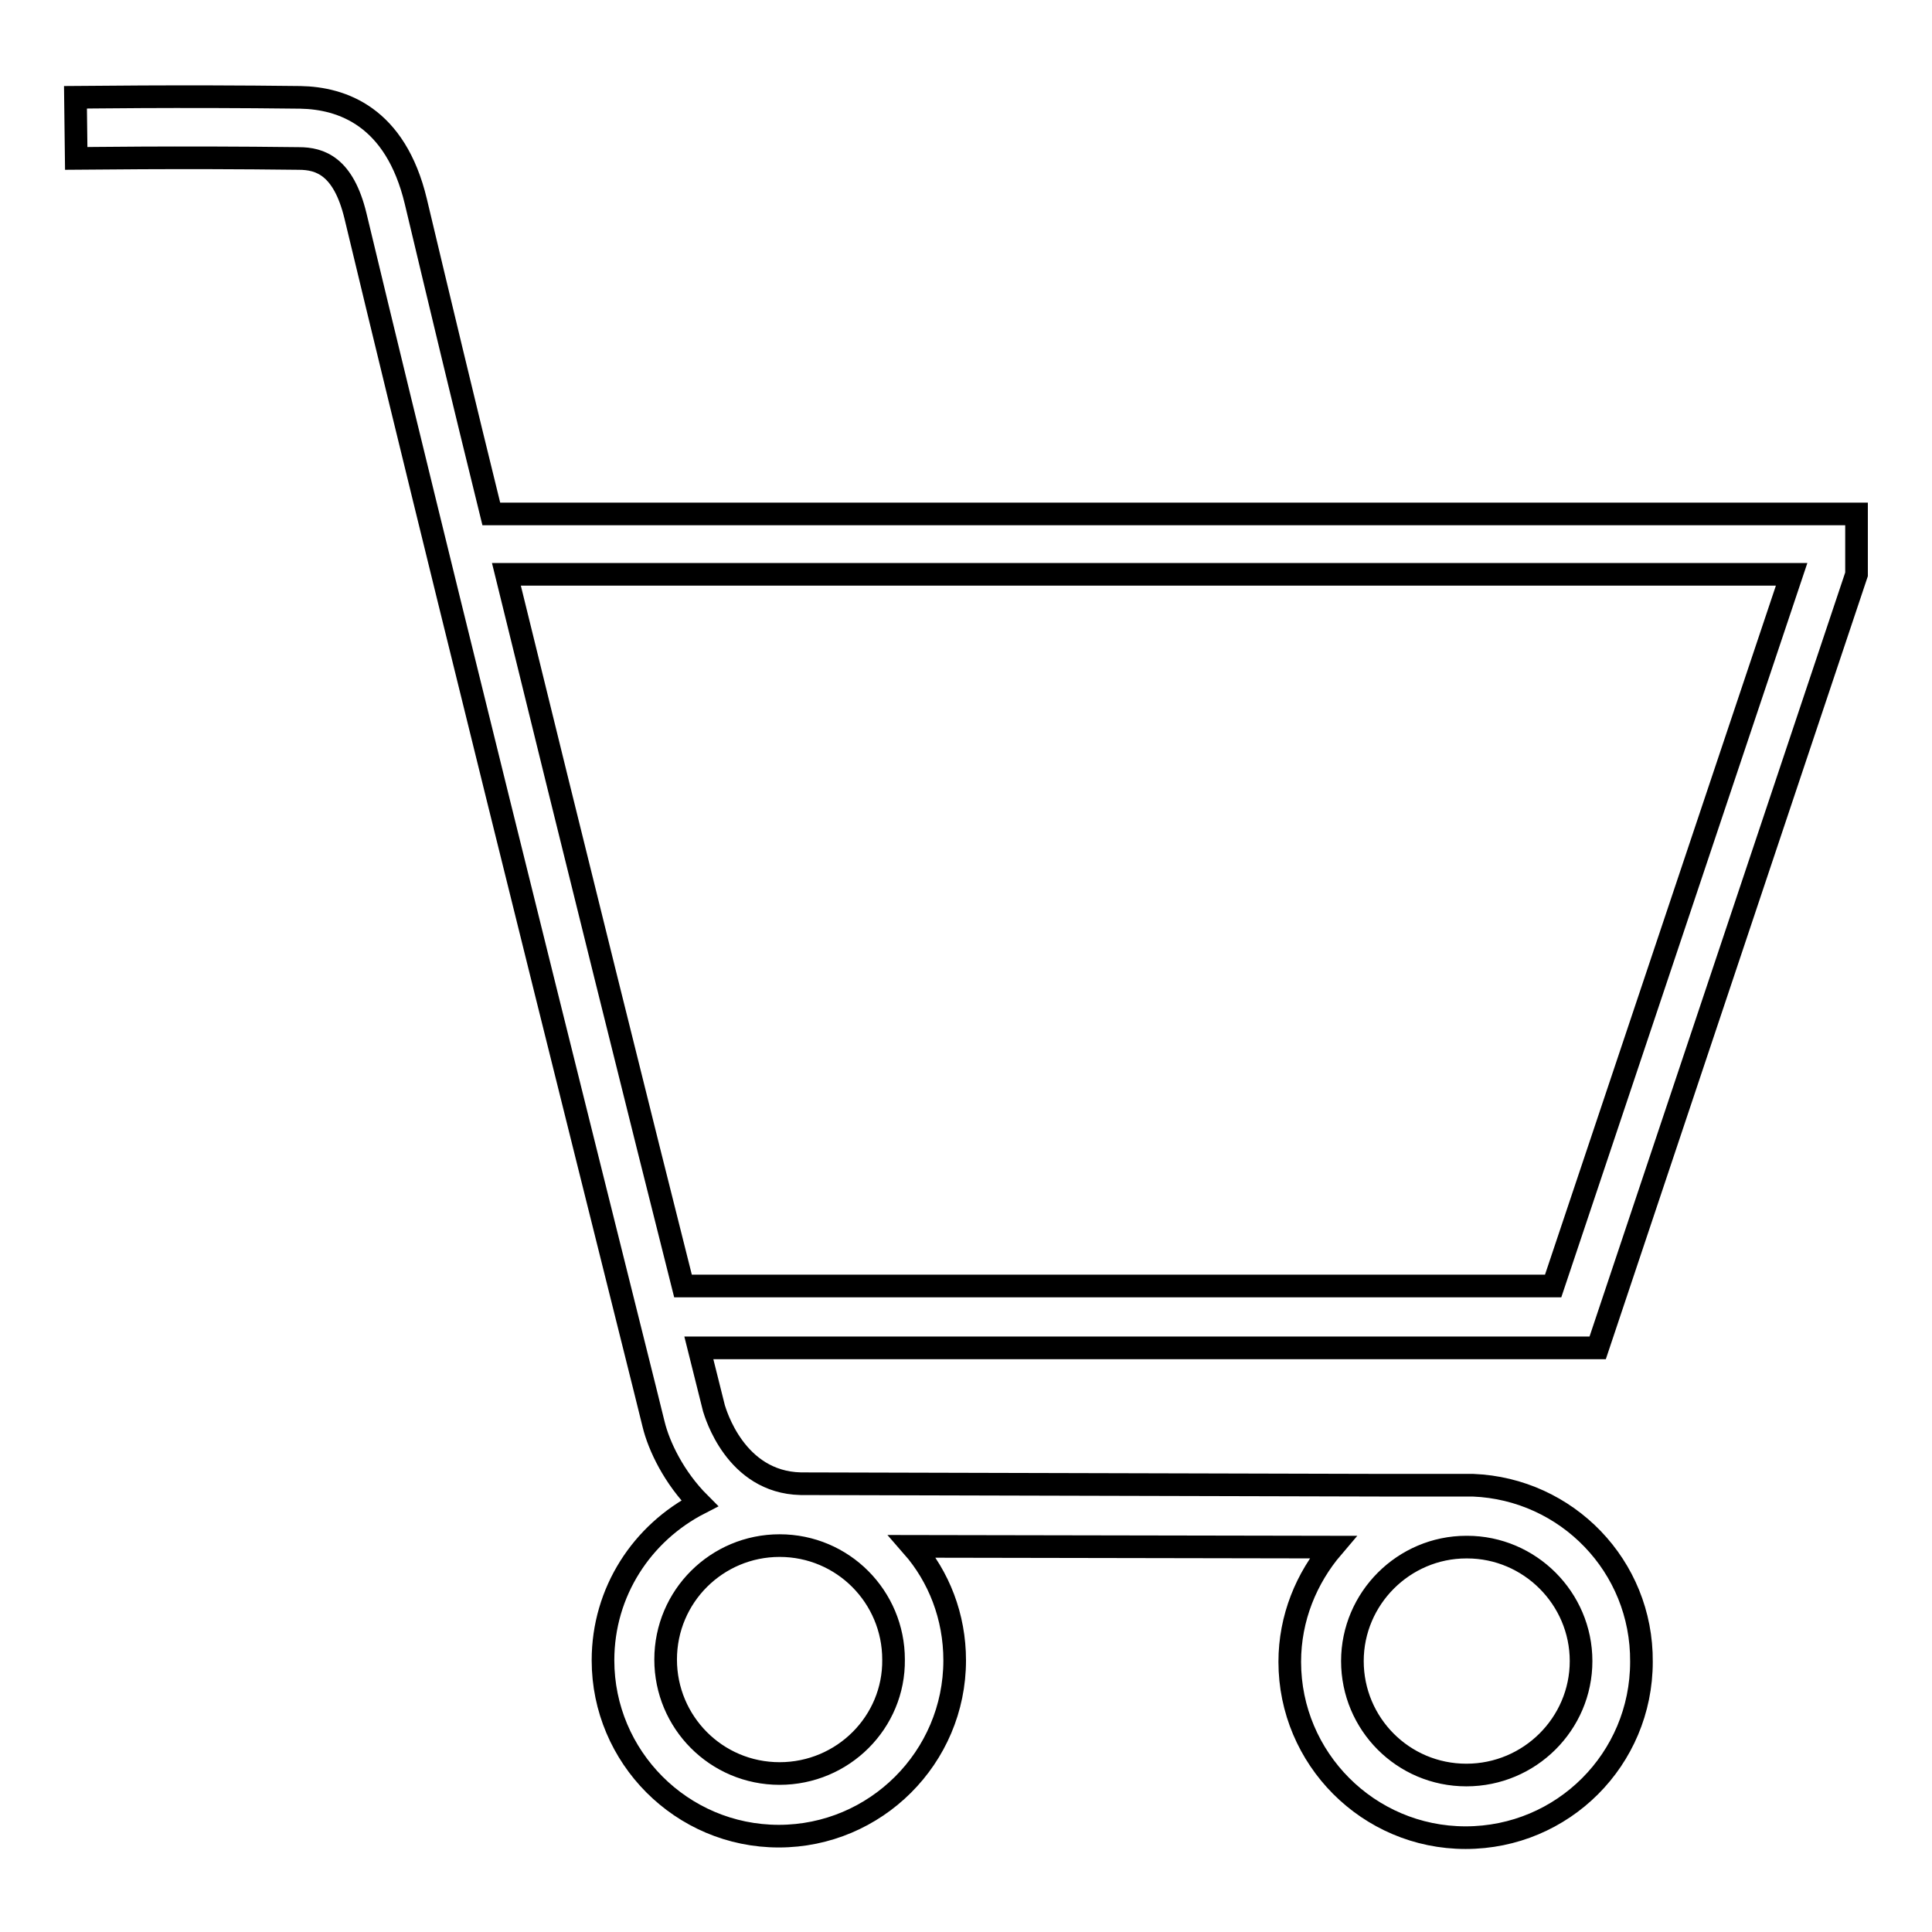 <?xml version="1.0" encoding="utf-8"?>
<!-- Svg Vector Icons : http://www.onlinewebfonts.com/icon -->
<!DOCTYPE svg PUBLIC "-//W3C//DTD SVG 1.1//EN" "http://www.w3.org/Graphics/SVG/1.1/DTD/svg11.dtd">
<svg version="1.1" xmlns="http://www.w3.org/2000/svg" xmlns:xlink="http://www.w3.org/1999/xlink" x="0px" y="0px" viewBox="0 0 256 256" enable-background="new 0 0 256 256" xml:space="preserve">
<g><g><path stroke-width="3" fill-opacity="0" stroke="#000000"  d="M195.2,196.8L195.2,196.8l-0.8,0c0,0,0,0-0.1,0c0,0,0,0-0.1,0h-10.5l-77.6-0.2c-8.7-0.2-11.3-9.4-11.5-10c-0.1-0.4-0.8-3.2-2-8h119l0.1,0L246,76.1h0v-8H65.1c-3.6-14.6-7-28.8-10-41.4c-2.7-11.3-9.8-13.7-15.3-13.8c-16.5-0.2-29.6,0-29.8,0l0.1,8.1c0.1,0,13.2-0.2,29.5,0c2.8,0,5.9,1,7.5,7.6c14.7,61.3,39.3,159.1,39.5,160.1c0.7,2.9,2.7,7.1,6.1,10.5c-7.6,3.9-12.8,11.7-12.8,20.8c0,12.8,10.4,23.3,23.3,23.3c12.8,0,23.3-10.4,23.3-23.3c0-5.8-2.1-11.1-5.6-15.1l55.7,0.1c-3.5,4.1-5.7,9.4-5.7,15.2c0,12.8,10.4,23.3,23.3,23.3s23.3-10.4,23.3-23.3C217.6,207.5,207.6,197.3,195.2,196.8z M237.4,76.1l-31.6,94.3H90.5c-5.2-20.6-14.5-58-23.4-94.3L237.4,76.1L237.4,76.1z M103.3,235c-8.4,0-15.1-6.8-15.1-15.1c0-8.4,6.8-15.1,15.1-15.1c8.4,0,15.1,6.8,15.1,15.1C118.5,228.2,111.7,235,103.3,235z M194.3,235.2c-8.4,0-15.1-6.8-15.1-15.1c0-8.3,6.8-15.1,15.1-15.1h0.1c8.3,0,15.1,6.8,15.1,15.1C209.5,228.4,202.7,235.2,194.3,235.2z"/></g></g>
</svg>